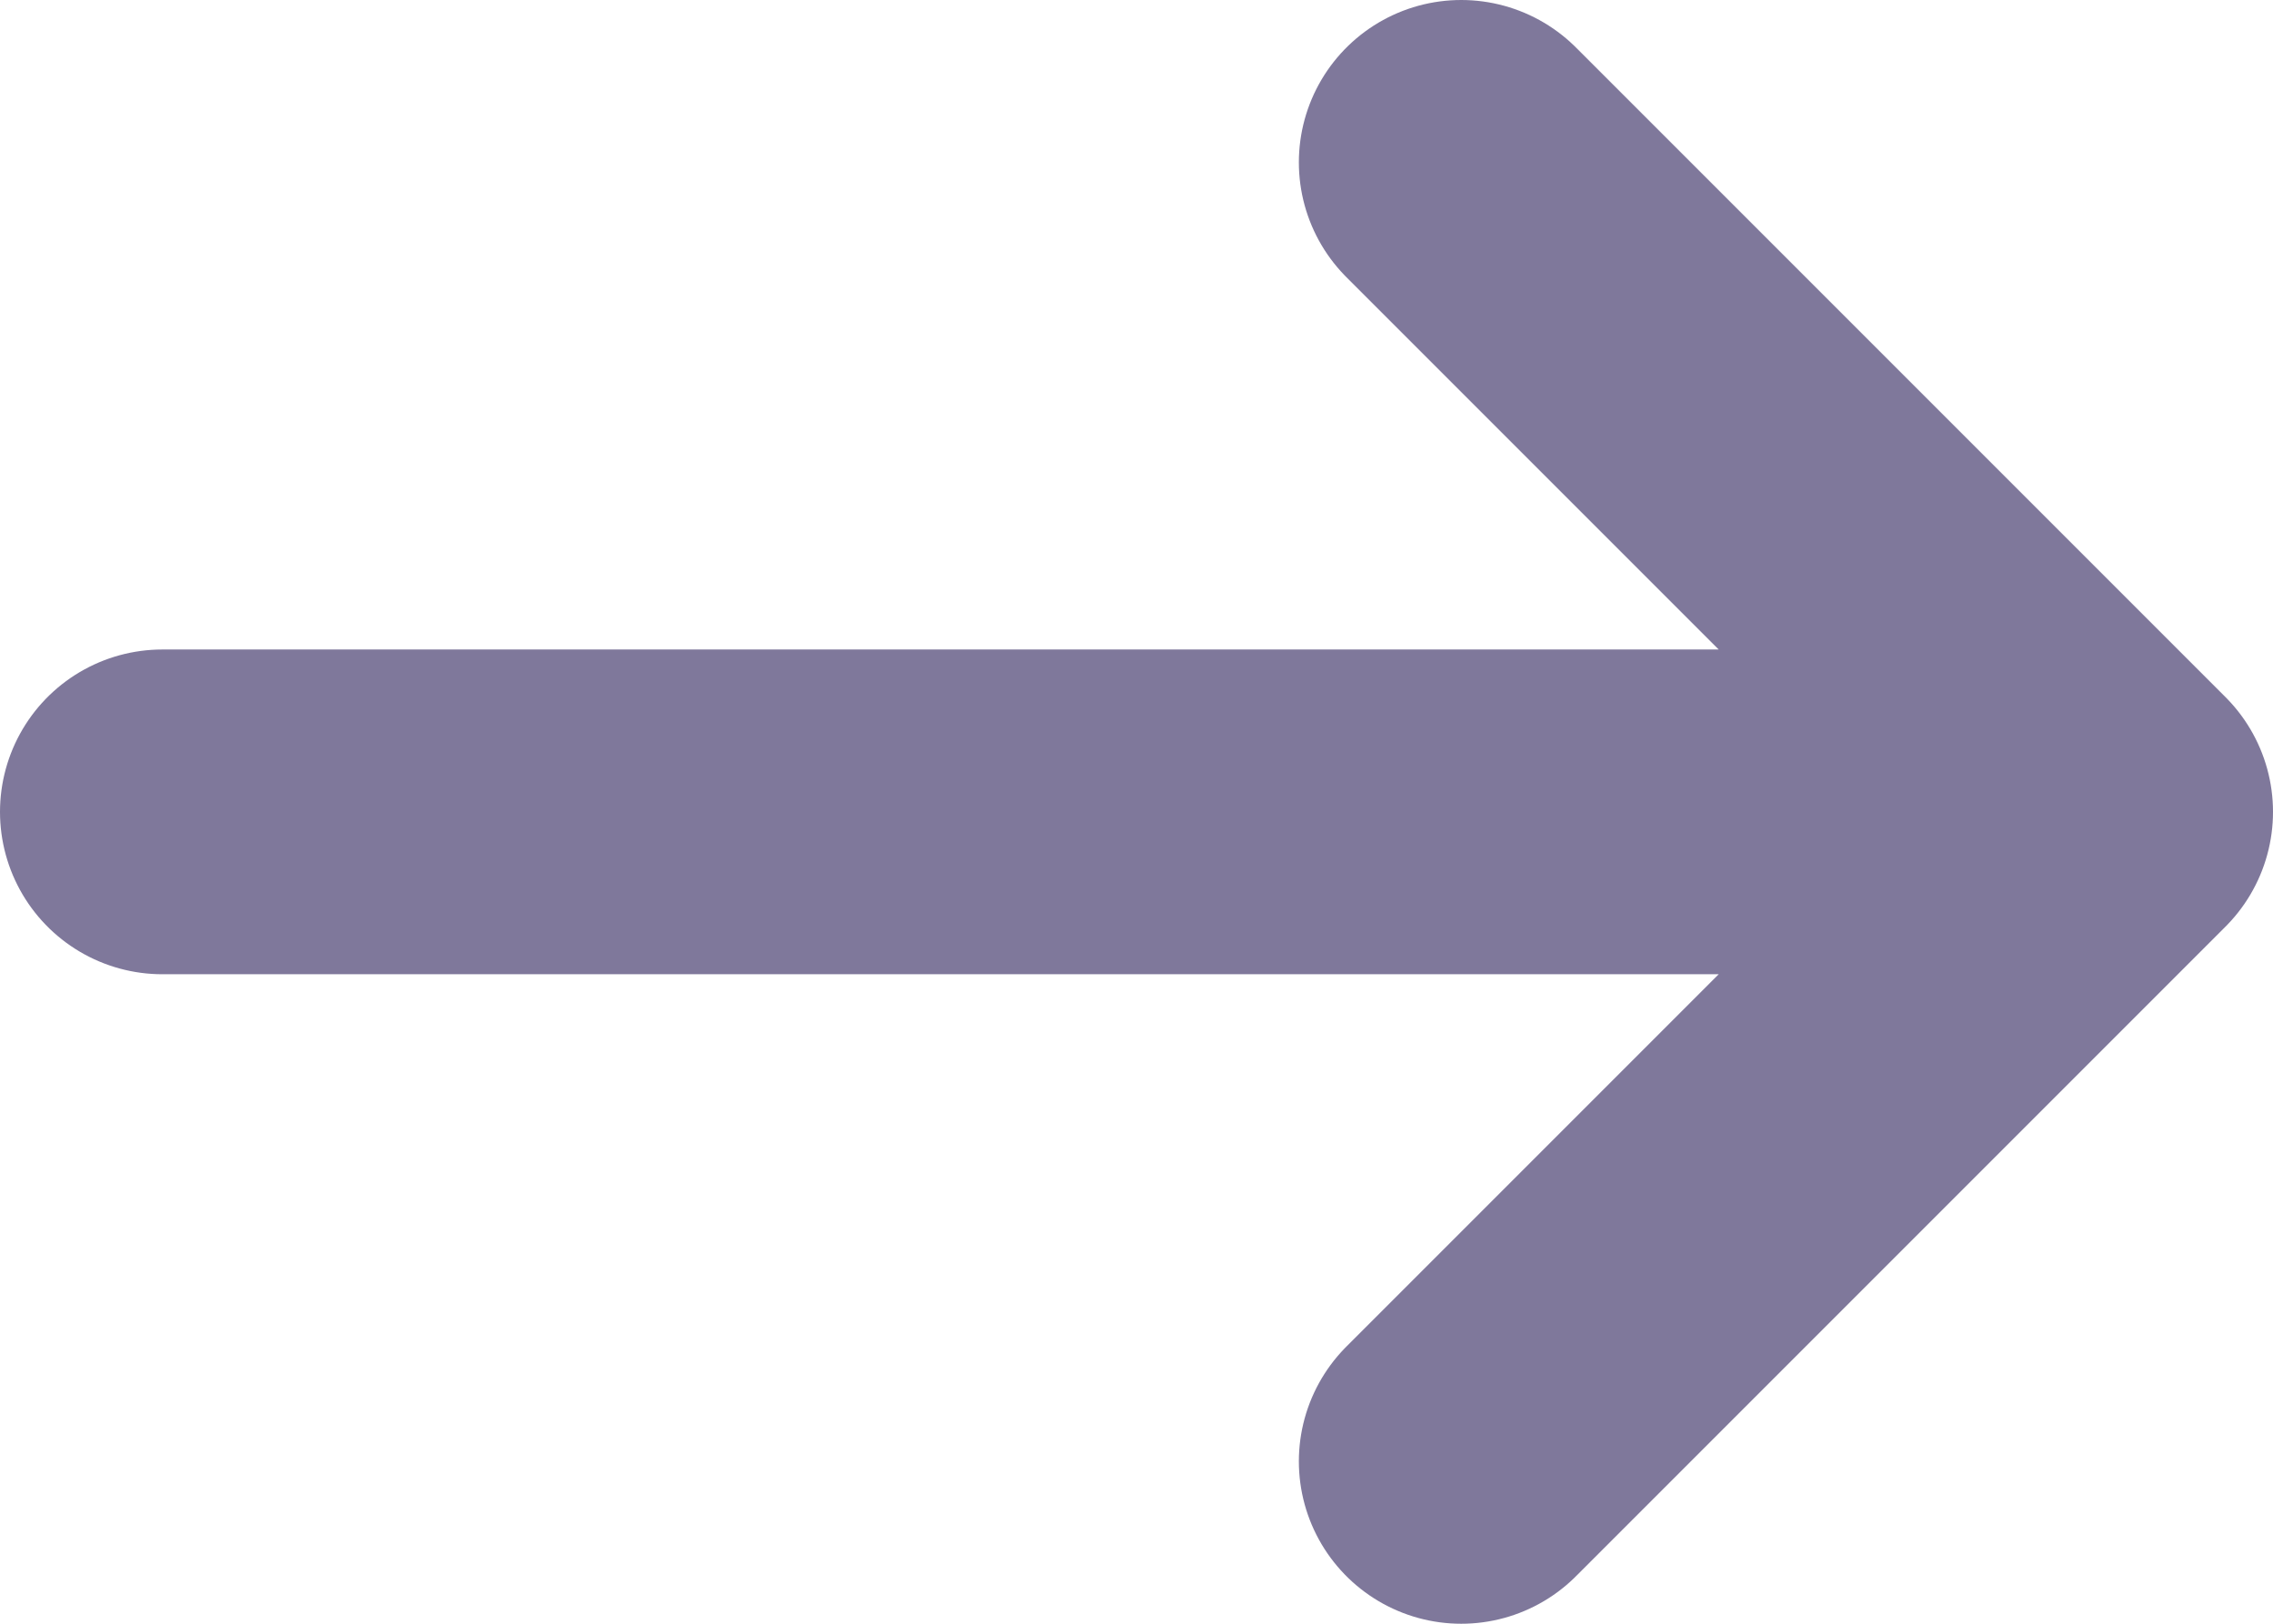 <svg class="w-6 h-6 text-gray-800 dark:text-white" aria-hidden="true" xmlns="http://www.w3.org/2000/svg" fill="none" viewBox="0 0 14 10">
    <path stroke="#7F789B" stroke-linecap="round" stroke-linejoin="round" stroke-width="2" d="M1 5h12m0 0L9 1m4 4L9 9"/>
  </svg>